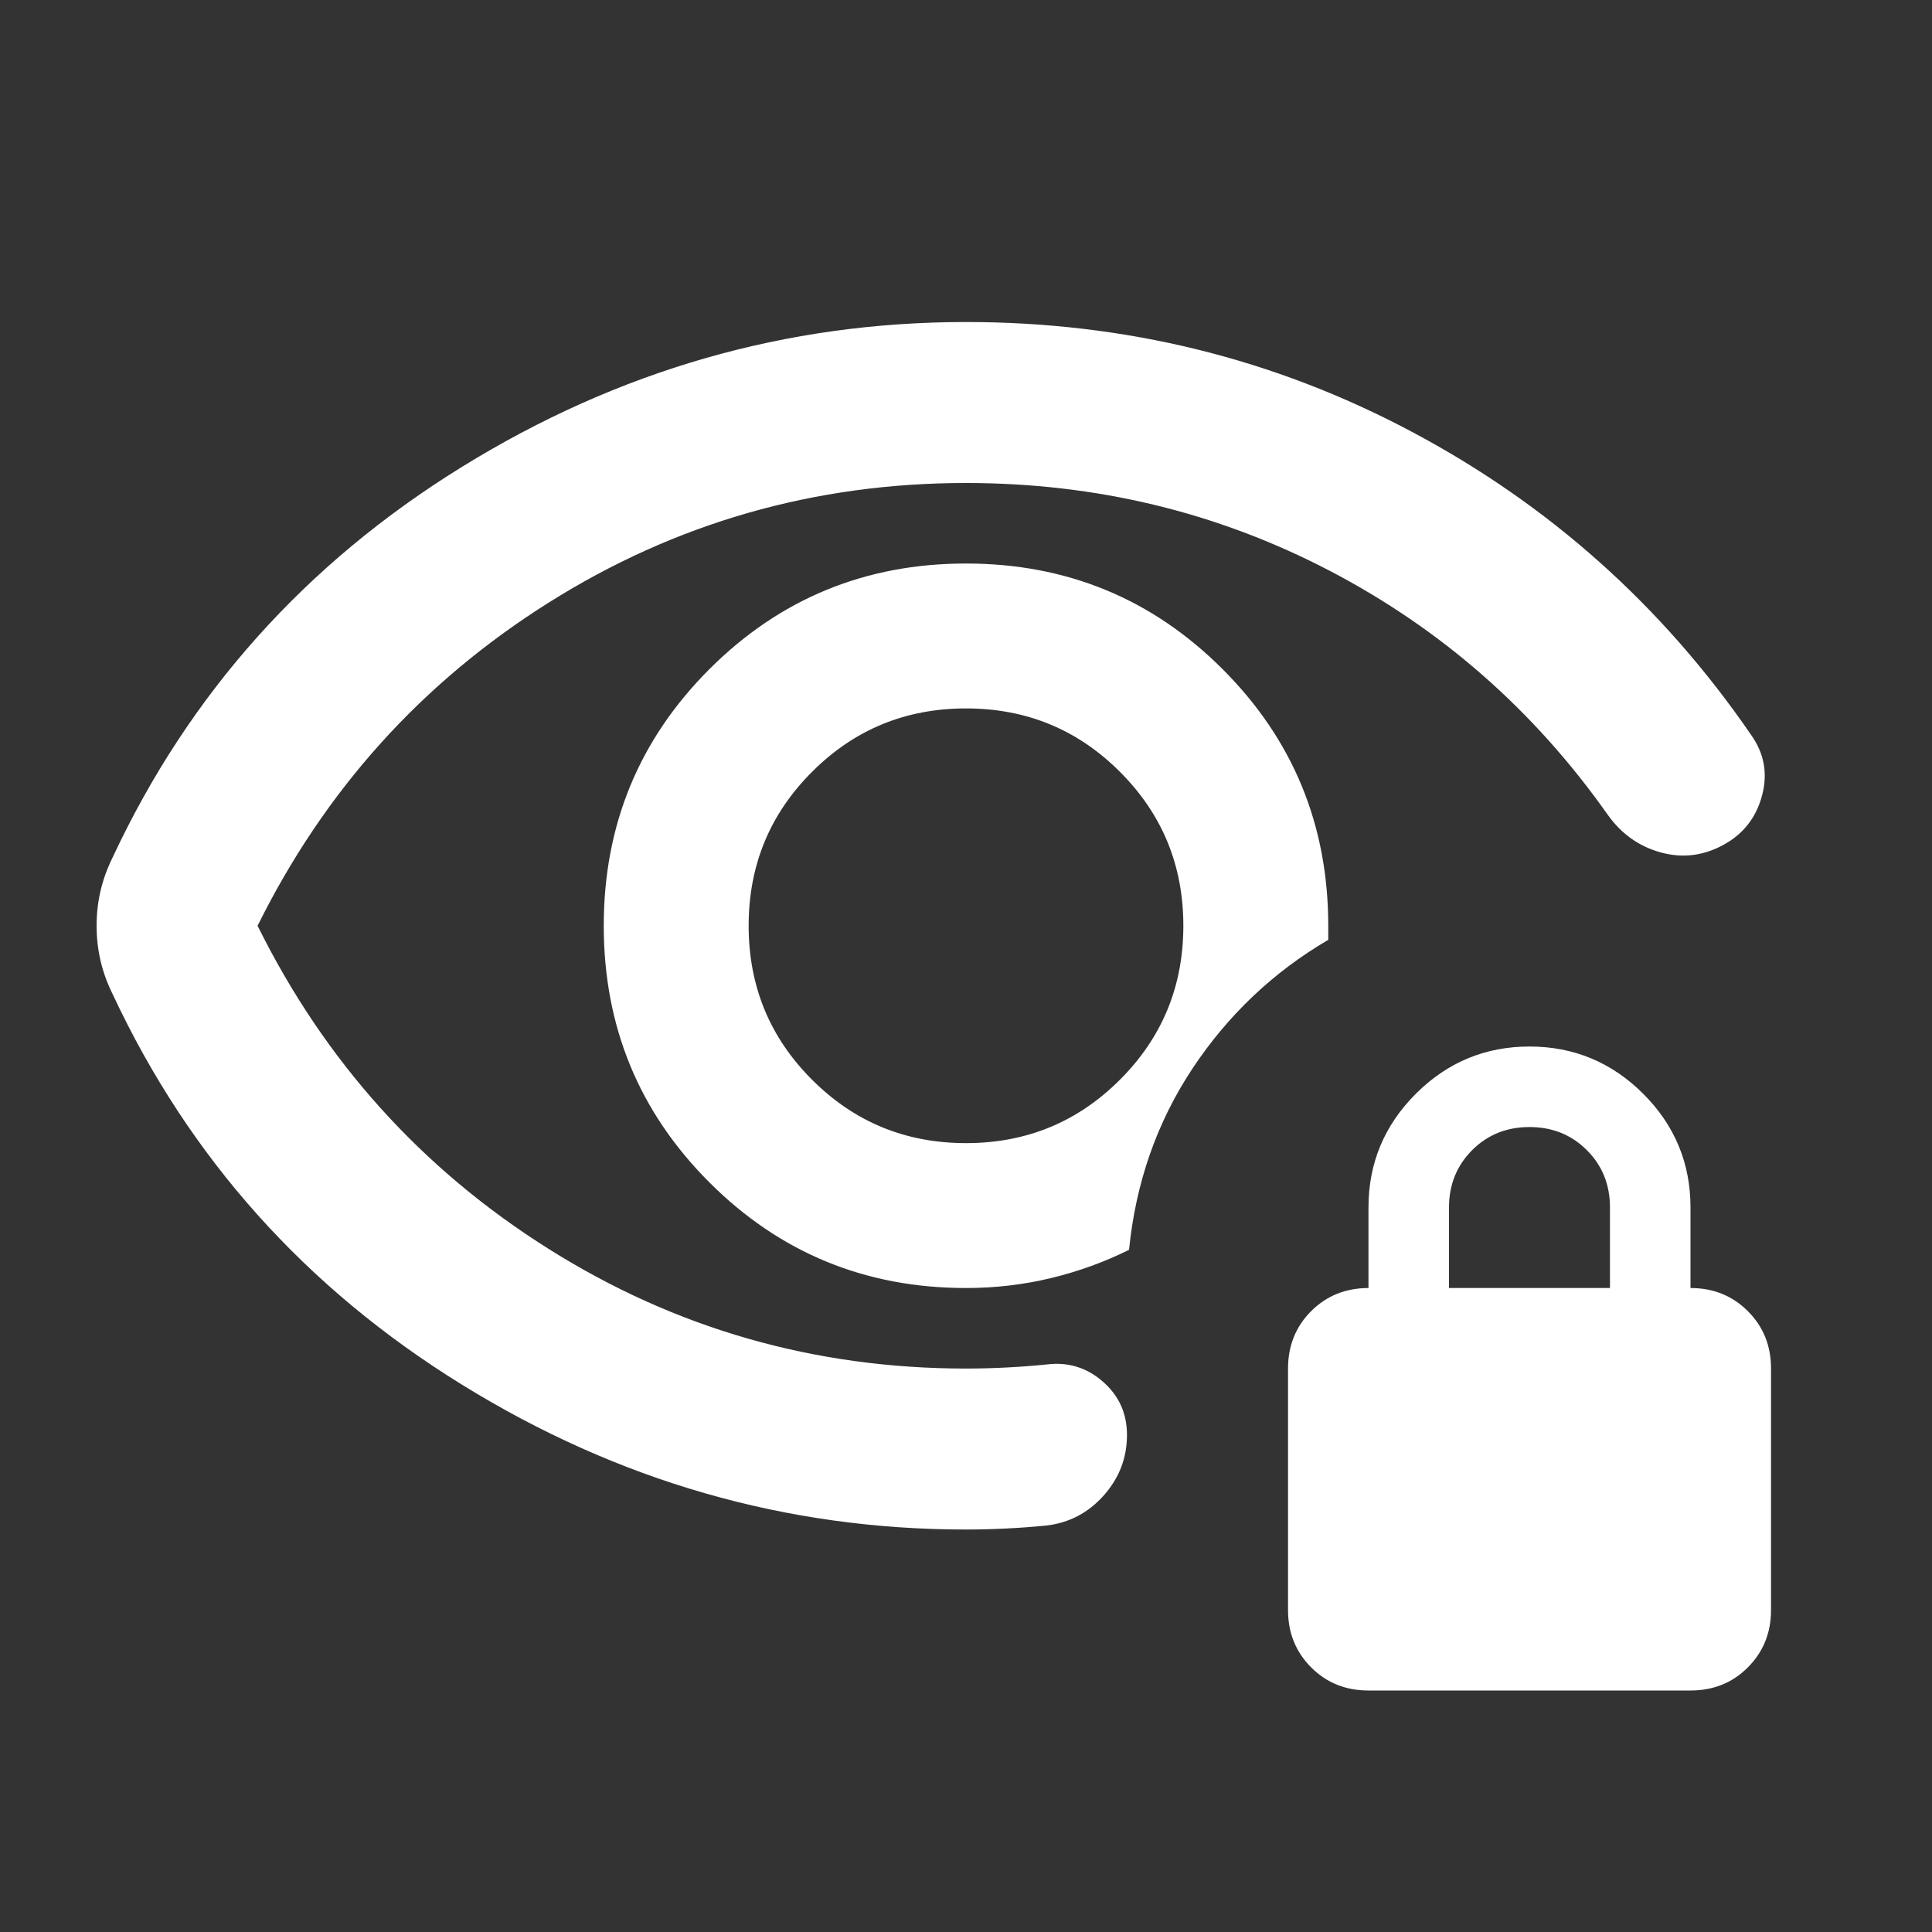 <svg width="28" height="28" viewBox="0 0 28 28" fill="none" xmlns="http://www.w3.org/2000/svg">
<rect x="0" y="0" width="28" height="28" fill="#333333" stroke="none"/>
<g id="visibility_lock">
<mask id="mask0_258_1970" style="mask-type:alpha" maskUnits="userSpaceOnUse" x="0" y="0" width="28" height="28">
<rect id="Bounding box" width="28" height="28" fill="#D9D9D9"/>
</mask>
<g mask="url(#mask0_258_1970)">
<path id="visibility_lock_2" d="M14 16.567C13.125 16.567 12.381 16.261 11.769 15.648C11.156 15.036 10.85 14.292 10.85 13.417C10.85 12.542 11.156 11.798 11.769 11.186C12.381 10.573 13.125 10.267 14 10.267C14.875 10.267 15.619 10.573 16.231 11.186C16.844 11.798 17.15 12.542 17.15 13.417C17.15 14.292 16.844 15.036 16.231 15.648C15.619 16.261 14.875 16.567 14 16.567ZM14 22.167C11.395 22.167 8.959 21.467 6.694 20.067C4.428 18.667 2.742 16.781 1.633 14.409C1.556 14.253 1.497 14.093 1.458 13.927C1.419 13.762 1.4 13.592 1.4 13.417C1.4 13.242 1.419 13.072 1.458 12.907C1.497 12.741 1.556 12.581 1.633 12.425C2.742 10.053 4.428 8.167 6.694 6.767C8.959 5.367 11.395 4.667 14 4.667C16.314 4.667 18.467 5.197 20.46 6.257C22.453 7.316 24.092 8.779 25.375 10.646C25.57 10.918 25.623 11.215 25.535 11.536C25.448 11.857 25.258 12.095 24.967 12.25C24.675 12.406 24.374 12.44 24.062 12.352C23.751 12.265 23.499 12.085 23.304 11.813C22.235 10.296 20.888 9.115 19.265 8.269C17.641 7.423 15.886 7 14 7C11.803 7 9.785 7.579 7.948 8.736C6.11 9.893 4.706 11.453 3.733 13.417C4.706 15.381 6.11 16.941 7.948 18.098C9.785 19.255 11.803 19.834 14 19.834C14.194 19.834 14.389 19.829 14.583 19.819C14.778 19.809 14.972 19.795 15.167 19.775C15.478 19.736 15.75 19.819 15.983 20.023C16.217 20.227 16.333 20.485 16.333 20.796C16.333 21.127 16.222 21.418 15.998 21.671C15.774 21.924 15.497 22.07 15.167 22.109C14.972 22.128 14.778 22.143 14.583 22.152C14.389 22.162 14.194 22.167 14 22.167ZM14 18.667C14.428 18.667 14.841 18.618 15.24 18.521C15.638 18.424 16.012 18.288 16.363 18.113C16.46 17.141 16.766 16.266 17.281 15.488C17.797 14.71 18.453 14.088 19.25 13.621V13.417C19.25 11.959 18.74 10.719 17.719 9.698C16.698 8.677 15.458 8.167 14 8.167C12.542 8.167 11.302 8.677 10.281 9.698C9.26 10.719 8.75 11.959 8.75 13.417C8.75 14.875 9.26 16.115 10.281 17.136C11.302 18.157 12.542 18.667 14 18.667ZM19.833 24.5C19.503 24.5 19.226 24.389 19.002 24.165C18.779 23.941 18.667 23.664 18.667 23.334V19.834C18.667 19.503 18.779 19.226 19.002 19.002C19.226 18.779 19.503 18.667 19.833 18.667V17.5C19.833 16.859 20.062 16.309 20.519 15.852C20.976 15.396 21.525 15.167 22.167 15.167C22.808 15.167 23.358 15.396 23.815 15.852C24.272 16.309 24.5 16.859 24.5 17.5V18.667C24.831 18.667 25.108 18.779 25.331 19.002C25.555 19.226 25.667 19.503 25.667 19.834V23.334C25.667 23.664 25.555 23.941 25.331 24.165C25.108 24.389 24.831 24.5 24.5 24.5H19.833ZM21 18.667H23.333V17.5C23.333 17.17 23.222 16.893 22.998 16.669C22.774 16.445 22.497 16.334 22.167 16.334C21.836 16.334 21.559 16.445 21.335 16.669C21.112 16.893 21 17.17 21 17.5V18.667Z" fill="white"/>
</g>
</g>
</svg>
